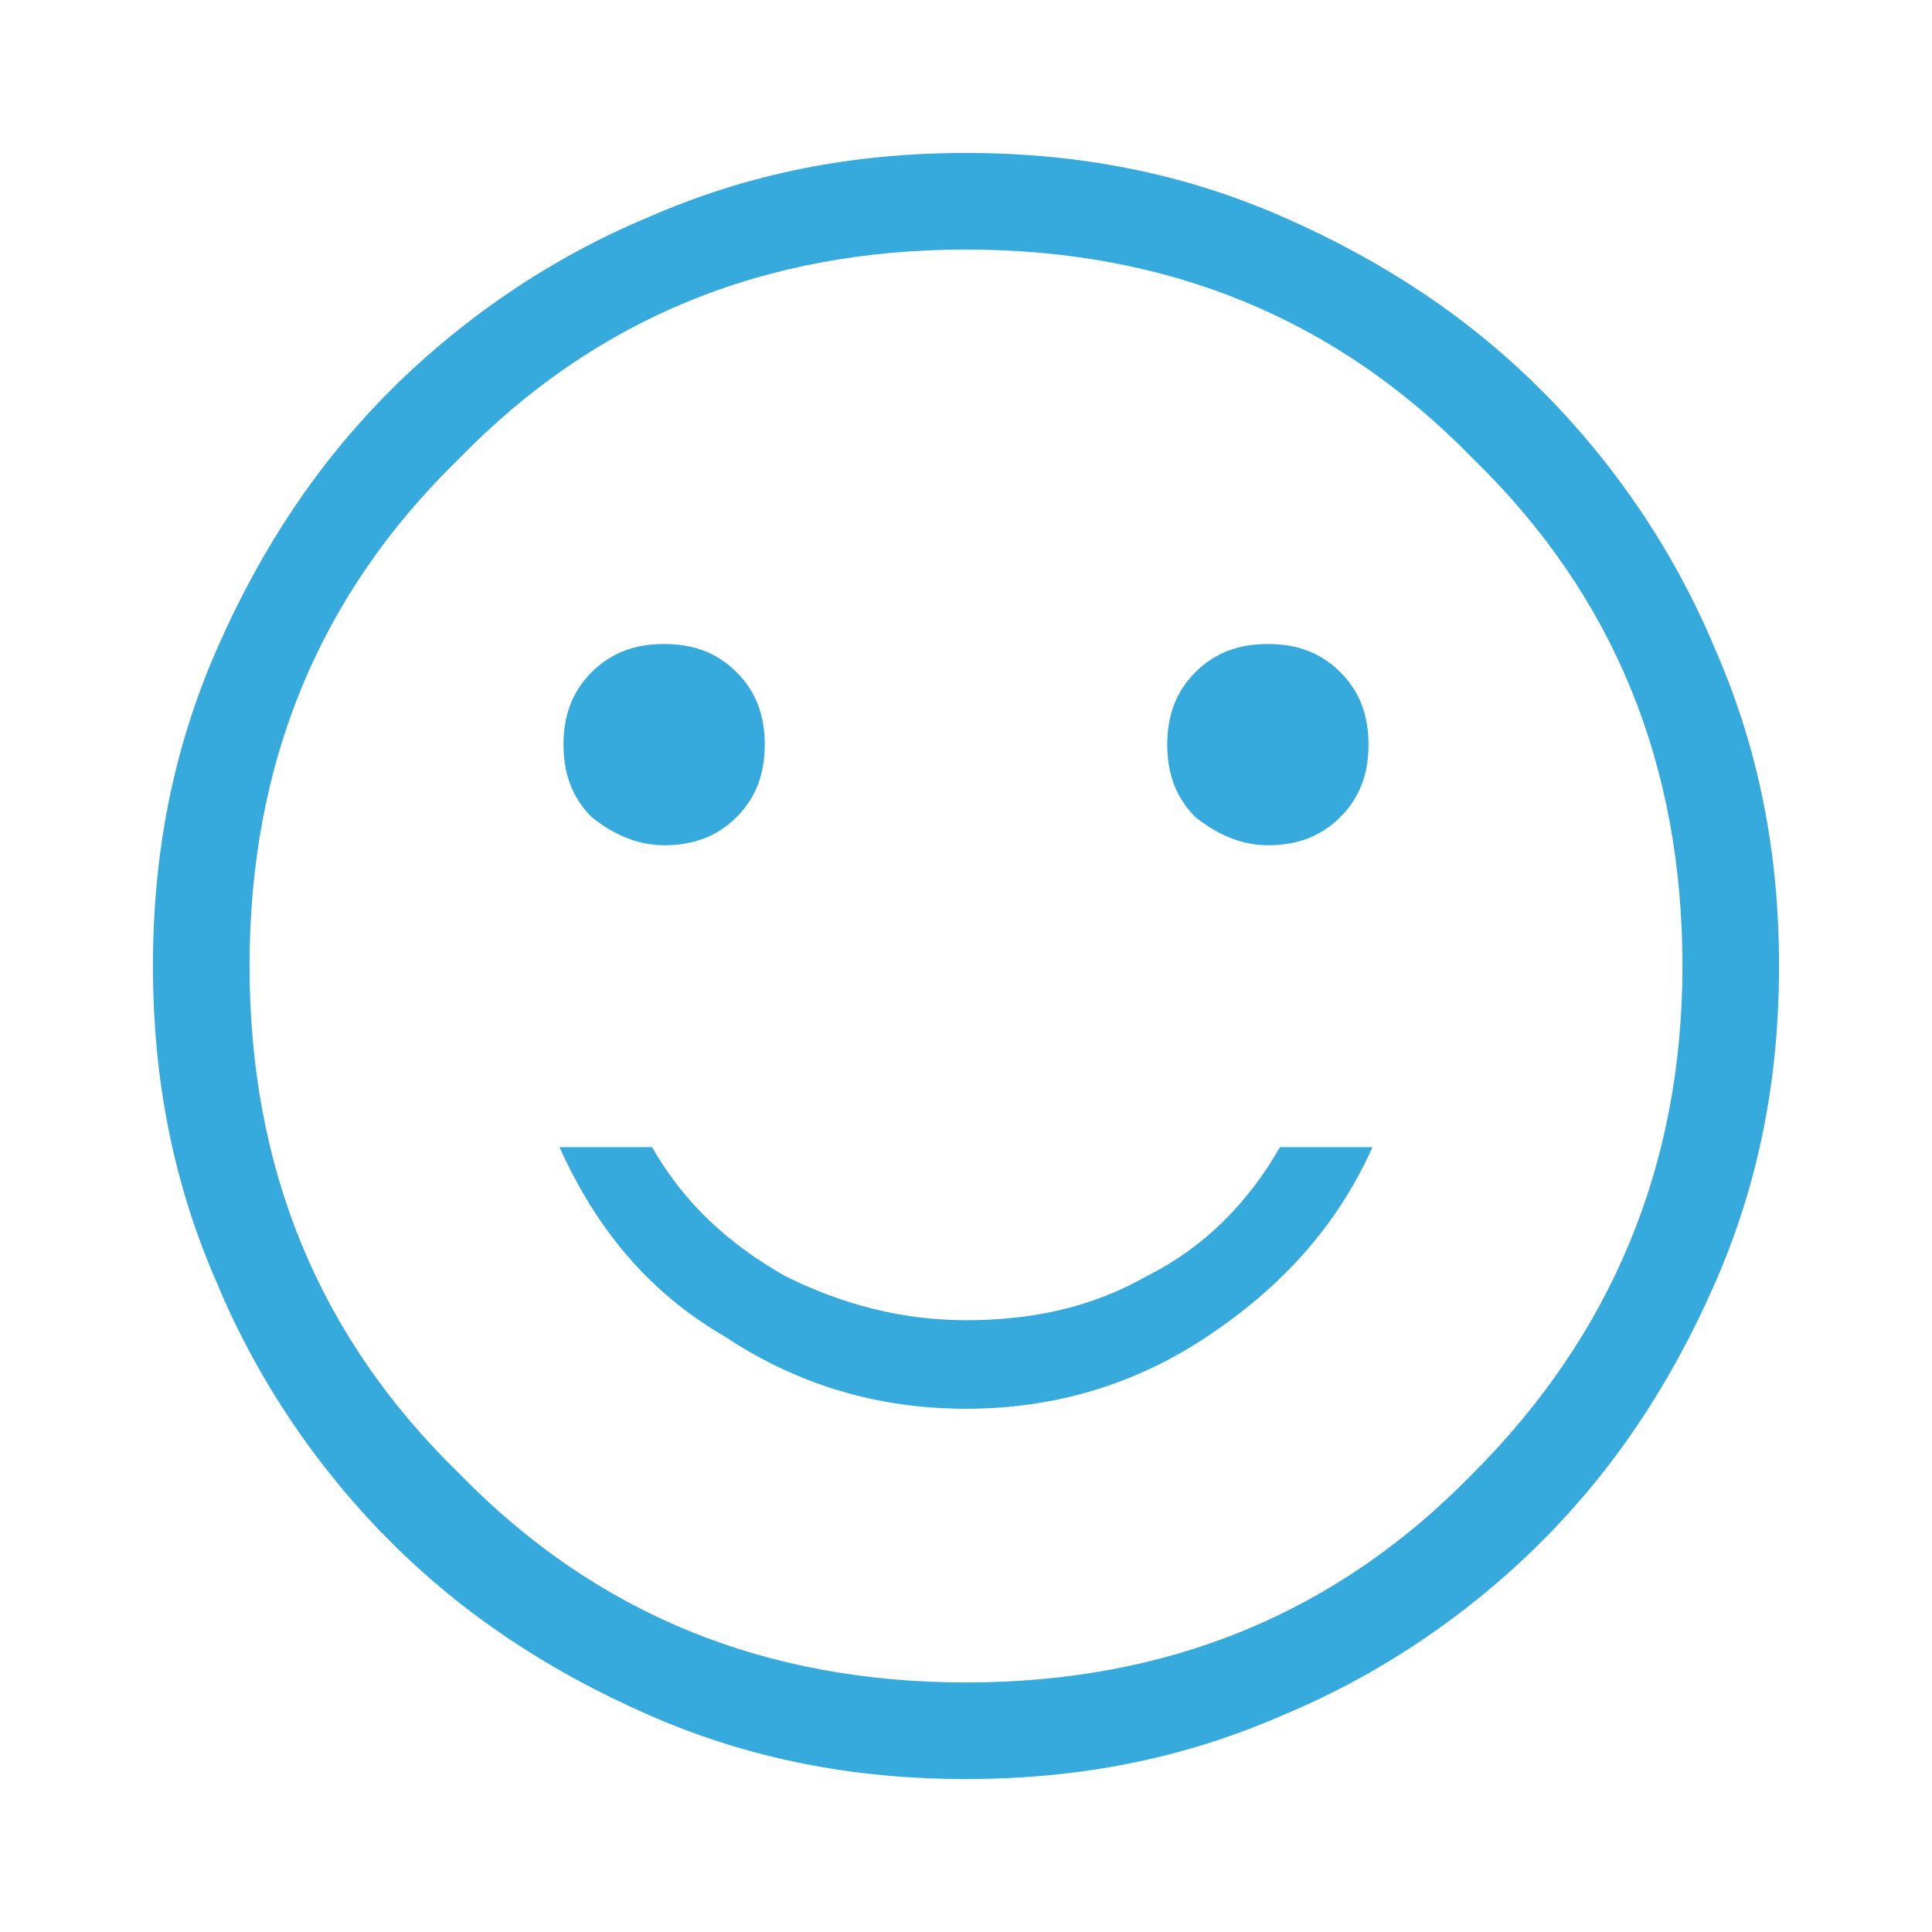 <?xml version="1.0" encoding="UTF-8"?>
<!-- Generator: Adobe Illustrator 27.6.1, SVG Export Plug-In . SVG Version: 6.00 Build 0)  -->
<svg xmlns="http://www.w3.org/2000/svg" xmlns:xlink="http://www.w3.org/1999/xlink" version="1.1" id="Ebene_1" x="0px" y="0px" width="48px" height="48px" viewBox="0 0 48 48" style="enable-background:new 0 0 48 48;" xml:space="preserve">
<style type="text/css">
	.st0{fill:#37AADD;}
</style>
<path class="st0" d="M31.5,21c0.7,0,1.3-0.2,1.8-0.7c0.5-0.5,0.7-1.1,0.7-1.8s-0.2-1.3-0.7-1.8c-0.5-0.5-1.1-0.7-1.8-0.7  c-0.7,0-1.3,0.2-1.8,0.7c-0.5,0.5-0.7,1.1-0.7,1.8c0,0.7,0.2,1.3,0.7,1.8C30.2,20.7,30.8,21,31.5,21z M16.5,21  c0.7,0,1.3-0.2,1.8-0.7c0.5-0.5,0.7-1.1,0.7-1.8s-0.2-1.3-0.7-1.8c-0.5-0.5-1.1-0.7-1.8-0.7c-0.7,0-1.3,0.2-1.8,0.7  c-0.5,0.5-0.7,1.1-0.7,1.8c0,0.7,0.2,1.3,0.7,1.8C15.2,20.7,15.8,21,16.5,21z M24,35c2.2,0,4.2-0.6,6-1.8c1.8-1.2,3.2-2.7,4.1-4.7  h-2.3c-0.8,1.4-1.9,2.5-3.3,3.2c-1.4,0.8-2.9,1.1-4.5,1.1s-3.1-0.4-4.5-1.1c-1.4-0.8-2.5-1.8-3.3-3.2h-2.3c0.9,2,2.2,3.6,4.1,4.7  C19.8,34.4,21.8,35,24,35z M24,44.2c-2.8,0-5.4-0.5-7.9-1.6c-2.5-1.1-4.6-2.5-6.4-4.3c-1.8-1.8-3.3-4-4.3-6.4  c-1.1-2.5-1.6-5.1-1.6-7.9c0-2.8,0.5-5.4,1.6-7.9c1.1-2.5,2.5-4.6,4.3-6.4c1.8-1.8,4-3.3,6.4-4.3c2.5-1.1,5.1-1.6,7.9-1.6  s5.4,0.5,7.9,1.6c2.5,1.1,4.6,2.5,6.4,4.3c1.8,1.8,3.3,4,4.3,6.4c1.1,2.5,1.6,5.1,1.6,7.9s-0.5,5.4-1.6,7.9  c-1.1,2.5-2.5,4.6-4.3,6.4c-1.8,1.8-4,3.3-6.4,4.3C29.4,43.7,26.8,44.2,24,44.2z M24,41.8c5,0,9.2-1.7,12.6-5.2  c3.4-3.4,5.2-7.6,5.2-12.6c0-5-1.7-9.2-5.2-12.6C33.2,7.9,29,6.2,24,6.2c-5,0-9.2,1.7-12.6,5.2C7.9,14.8,6.2,19,6.2,24  c0,5,1.7,9.2,5.2,12.6C14.8,40.1,19,41.8,24,41.8z"></path>
</svg>
